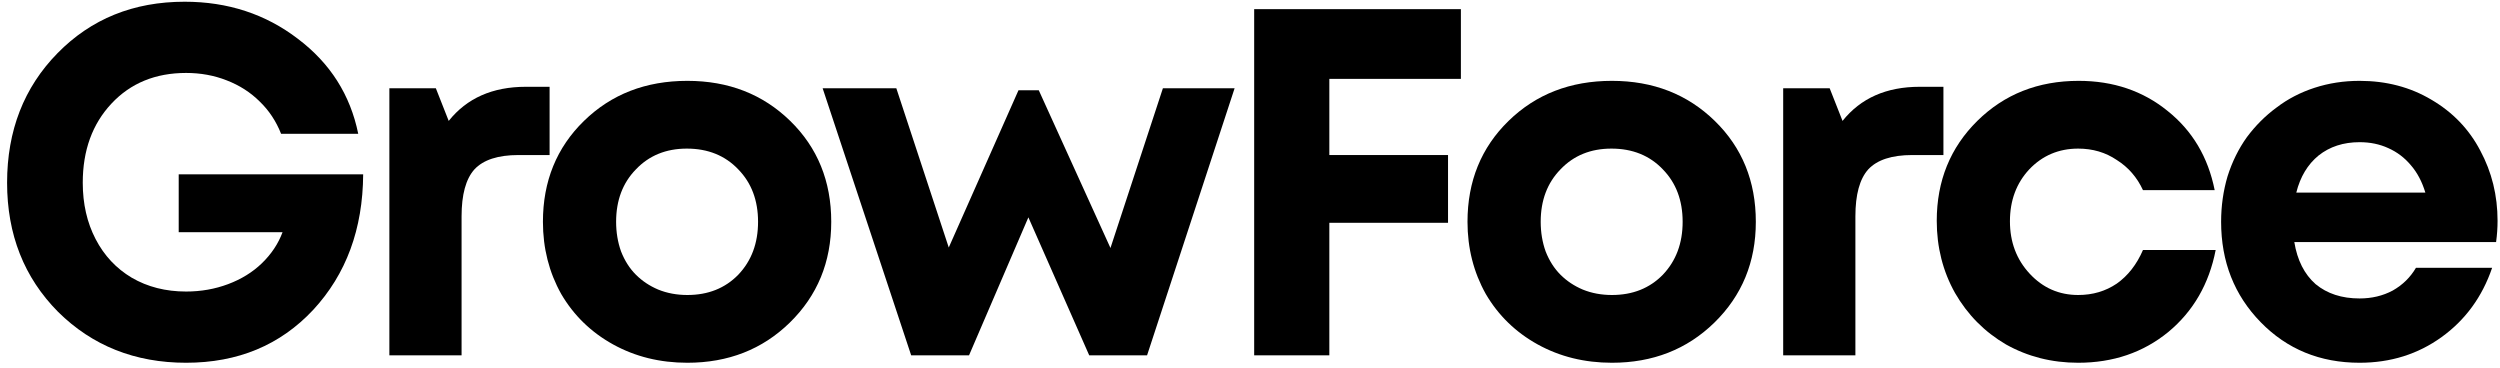 <svg width="197" height="29" viewBox="0 0 197 29" fill="none" xmlns="http://www.w3.org/2000/svg">
<path d="M14.082 13.737H28.618C28.592 18.049 27.28 21.609 24.682 24.415C22.084 27.195 18.745 28.585 14.666 28.585C10.639 28.585 7.275 27.247 4.573 24.571C1.897 21.869 0.559 18.478 0.559 14.399C0.559 10.294 1.884 6.891 4.534 4.189C7.184 1.487 10.522 0.136 14.549 0.136C17.953 0.136 20.927 1.11 23.474 3.059C26.02 4.981 27.604 7.475 28.228 10.541H22.149C21.759 9.554 21.2 8.71 20.473 8.008C19.745 7.281 18.875 6.722 17.862 6.332C16.875 5.943 15.809 5.748 14.666 5.748C12.25 5.748 10.289 6.553 8.782 8.164C7.275 9.775 6.521 11.853 6.521 14.399C6.521 16.062 6.859 17.543 7.535 18.842C8.21 20.141 9.158 21.154 10.379 21.882C11.627 22.609 13.055 22.973 14.666 22.973C15.835 22.973 16.939 22.778 17.979 22.388C19.018 21.998 19.901 21.453 20.629 20.752C21.382 20.024 21.928 19.206 22.265 18.296H14.082V13.737Z" fill="black"/>
<path d="M41.438 6.839H43.308V12.217H40.853C39.242 12.217 38.086 12.594 37.385 13.347C36.709 14.101 36.372 15.335 36.372 17.049V28H30.682V6.956H34.345L35.358 9.528C36.787 7.735 38.814 6.839 41.438 6.839Z" fill="black"/>
<path d="M54.162 28.585C52.006 28.585 50.057 28.104 48.316 27.143C46.576 26.181 45.212 24.856 44.224 23.168C43.263 21.453 42.783 19.556 42.783 17.478C42.783 14.282 43.861 11.632 46.017 9.528C48.173 7.424 50.889 6.371 54.162 6.371C57.41 6.371 60.111 7.424 62.268 9.528C64.424 11.632 65.502 14.282 65.502 17.478C65.502 20.648 64.411 23.297 62.229 25.428C60.073 27.532 57.384 28.585 54.162 28.585ZM54.162 23.246C55.799 23.246 57.137 22.713 58.176 21.648C59.215 20.557 59.735 19.167 59.735 17.478C59.735 15.789 59.215 14.412 58.176 13.347C57.137 12.256 55.786 11.71 54.123 11.71C52.486 11.71 51.148 12.256 50.109 13.347C49.07 14.412 48.55 15.789 48.55 17.478C48.55 18.309 48.68 19.089 48.94 19.816C49.226 20.544 49.615 21.154 50.109 21.648C50.603 22.141 51.187 22.531 51.863 22.817C52.564 23.103 53.331 23.246 54.162 23.246Z" fill="black"/>
<path d="M91.636 6.956H97.287L90.389 28H85.83L81.036 17.127L76.36 28H71.8L64.824 6.956H70.631L74.762 19.504L80.257 7.112H81.855L87.505 19.543L91.636 6.956Z" fill="black"/>
<path d="M115.118 6.215H104.752V12.217H114.105V17.556H104.752V28H98.829V0.721H115.118V6.215Z" fill="black"/>
<path d="M127.019 28.585C124.862 28.585 122.914 28.104 121.173 27.143C119.433 26.181 118.069 24.856 117.081 23.168C116.12 21.453 115.639 19.556 115.639 17.478C115.639 14.282 116.718 11.632 118.874 9.528C121.03 7.424 123.745 6.371 127.019 6.371C130.266 6.371 132.968 7.424 135.125 9.528C137.281 11.632 138.359 14.282 138.359 17.478C138.359 20.648 137.268 23.297 135.086 25.428C132.929 27.532 130.24 28.585 127.019 28.585ZM127.019 23.246C128.656 23.246 129.994 22.713 131.033 21.648C132.072 20.557 132.592 19.167 132.592 17.478C132.592 15.789 132.072 14.412 131.033 13.347C129.994 12.256 128.643 11.71 126.98 11.71C125.343 11.71 124.005 12.256 122.966 13.347C121.927 14.412 121.407 15.789 121.407 17.478C121.407 18.309 121.537 19.089 121.797 19.816C122.083 20.544 122.472 21.154 122.966 21.648C123.459 22.141 124.044 22.531 124.72 22.817C125.421 23.103 126.187 23.246 127.019 23.246Z" fill="black"/>
<path d="M151.271 6.839H153.142V12.217H150.686C149.076 12.217 147.92 12.594 147.218 13.347C146.543 14.101 146.205 15.335 146.205 17.049V28H140.515V6.956H144.178L145.192 9.528C146.621 7.735 148.647 6.839 151.271 6.839Z" fill="black"/>
<path d="M163.761 28.585C161.683 28.585 159.786 28.104 158.072 27.143C156.383 26.155 155.045 24.804 154.058 23.09C153.096 21.375 152.616 19.478 152.616 17.4C152.616 14.256 153.681 11.632 155.811 9.528C157.942 7.424 160.605 6.371 163.8 6.371C166.528 6.371 168.867 7.164 170.815 8.749C172.764 10.307 173.998 12.386 174.517 14.984H168.867C168.399 13.971 167.71 13.178 166.801 12.607C165.918 12.009 164.905 11.71 163.761 11.71C162.229 11.71 160.943 12.256 159.903 13.347C158.89 14.438 158.383 15.802 158.383 17.439C158.383 19.076 158.903 20.453 159.942 21.57C160.981 22.687 162.255 23.246 163.761 23.246C164.905 23.246 165.918 22.947 166.801 22.349C167.684 21.726 168.373 20.842 168.867 19.699H174.595C174.076 22.375 172.829 24.532 170.854 26.168C168.88 27.779 166.515 28.585 163.761 28.585Z" fill="black"/>
<path d="M196.808 17.4C196.808 17.946 196.77 18.504 196.692 19.076H180.792C181.025 20.505 181.584 21.609 182.467 22.388C183.377 23.142 184.533 23.518 185.936 23.518C186.897 23.518 187.767 23.311 188.547 22.895C189.326 22.453 189.937 21.856 190.378 21.102H196.38C195.6 23.389 194.275 25.207 192.405 26.558C190.534 27.909 188.378 28.585 185.936 28.585C182.818 28.585 180.22 27.519 178.142 25.389C176.063 23.259 175.024 20.622 175.024 17.478C175.024 16.231 175.193 15.036 175.531 13.893C175.894 12.749 176.401 11.723 177.05 10.814C177.726 9.905 178.505 9.125 179.389 8.476C180.272 7.8 181.272 7.281 182.389 6.917C183.507 6.553 184.689 6.371 185.936 6.371C188.04 6.371 189.924 6.865 191.586 7.852C193.275 8.839 194.561 10.177 195.445 11.866C196.354 13.555 196.808 15.399 196.808 17.4ZM185.936 11.204C184.663 11.204 183.584 11.554 182.701 12.256C181.844 12.957 181.259 13.932 180.947 15.179H191.119C190.859 14.321 190.482 13.607 189.989 13.035C189.495 12.438 188.897 11.983 188.196 11.671C187.52 11.36 186.767 11.204 185.936 11.204Z" fill="black"/>
</svg>
